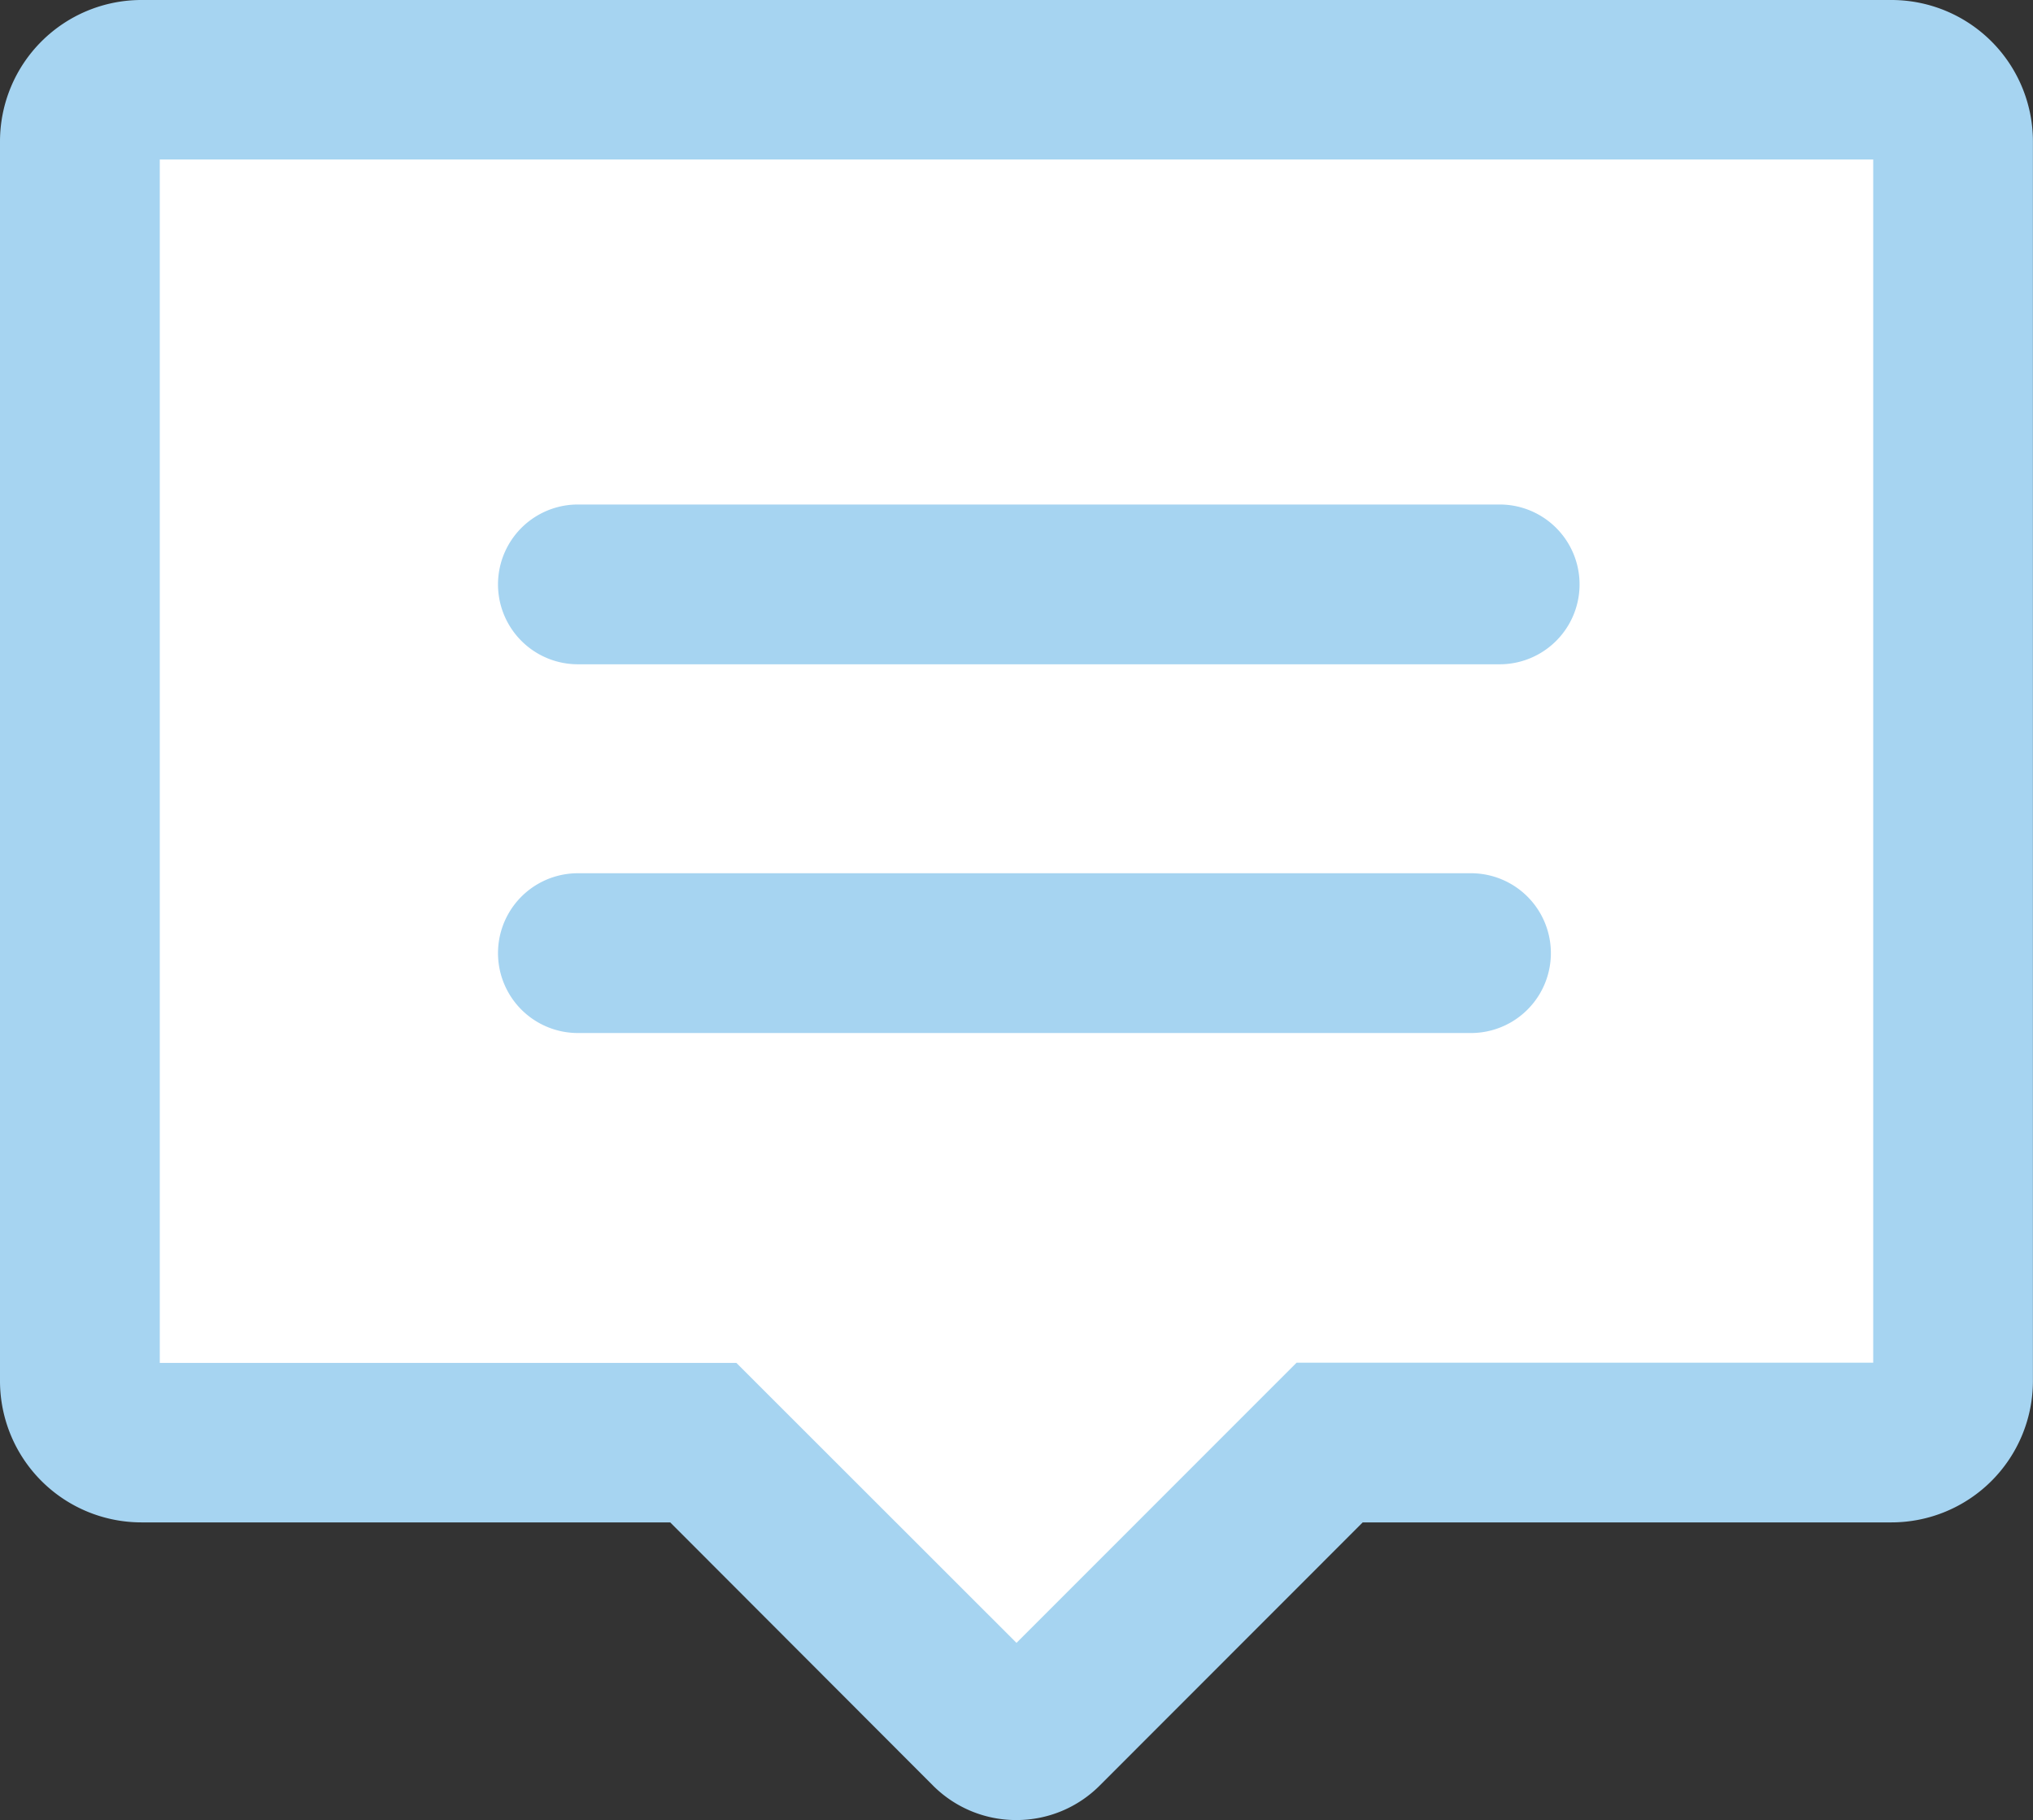 <svg xmlns="http://www.w3.org/2000/svg" width="27" height="24.171" viewBox="0 0 27 24.171"><rect x="0" y="0" width="27" height="24.171" fill="#333333" stroke="none"/><g data-name="グループ 4544"><path data-name="パス 3632" d="M25.123 1.06H1.878a.816.816 0 00-.816.816v16.468a.816.816 0 00.816.816h7.463l3.8 3.8a.509.509 0 00.719 0l3.8-3.8h7.463a.816.816 0 00.816-.816V1.879a.816.816 0 00-.816-.819z" fill="#fff"/><path data-name="パス 3633" d="M13.5 24.171a1.559 1.559 0 01-1.11-.459l-3.489-3.494H1.877A1.879 1.879 0 010 18.342V1.876A1.879 1.879 0 011.877 0h23.245a1.879 1.879 0 011.877 1.876v16.469a1.879 1.879 0 01-1.877 1.873h-7.024l-3.489 3.491a1.559 1.559 0 01-1.109.462zM2.122 18.1H9.78l3.72 3.718 3.72-3.721h7.658V2.118H2.122zm23-15.979z" fill="#a6d4f1"/></g><path data-name="パス 3634" d="M19.917 8.822H7.675a1.061 1.061 0 010-2.122h12.242a1.061 1.061 0 010 2.122z" fill="#a6d4f1"/><path data-name="パス 3635" d="M19.536 13.719H7.675a1.061 1.061 0 010-2.122h11.861a1.061 1.061 0 110 2.122z" fill="#a6d4f1"/></svg>